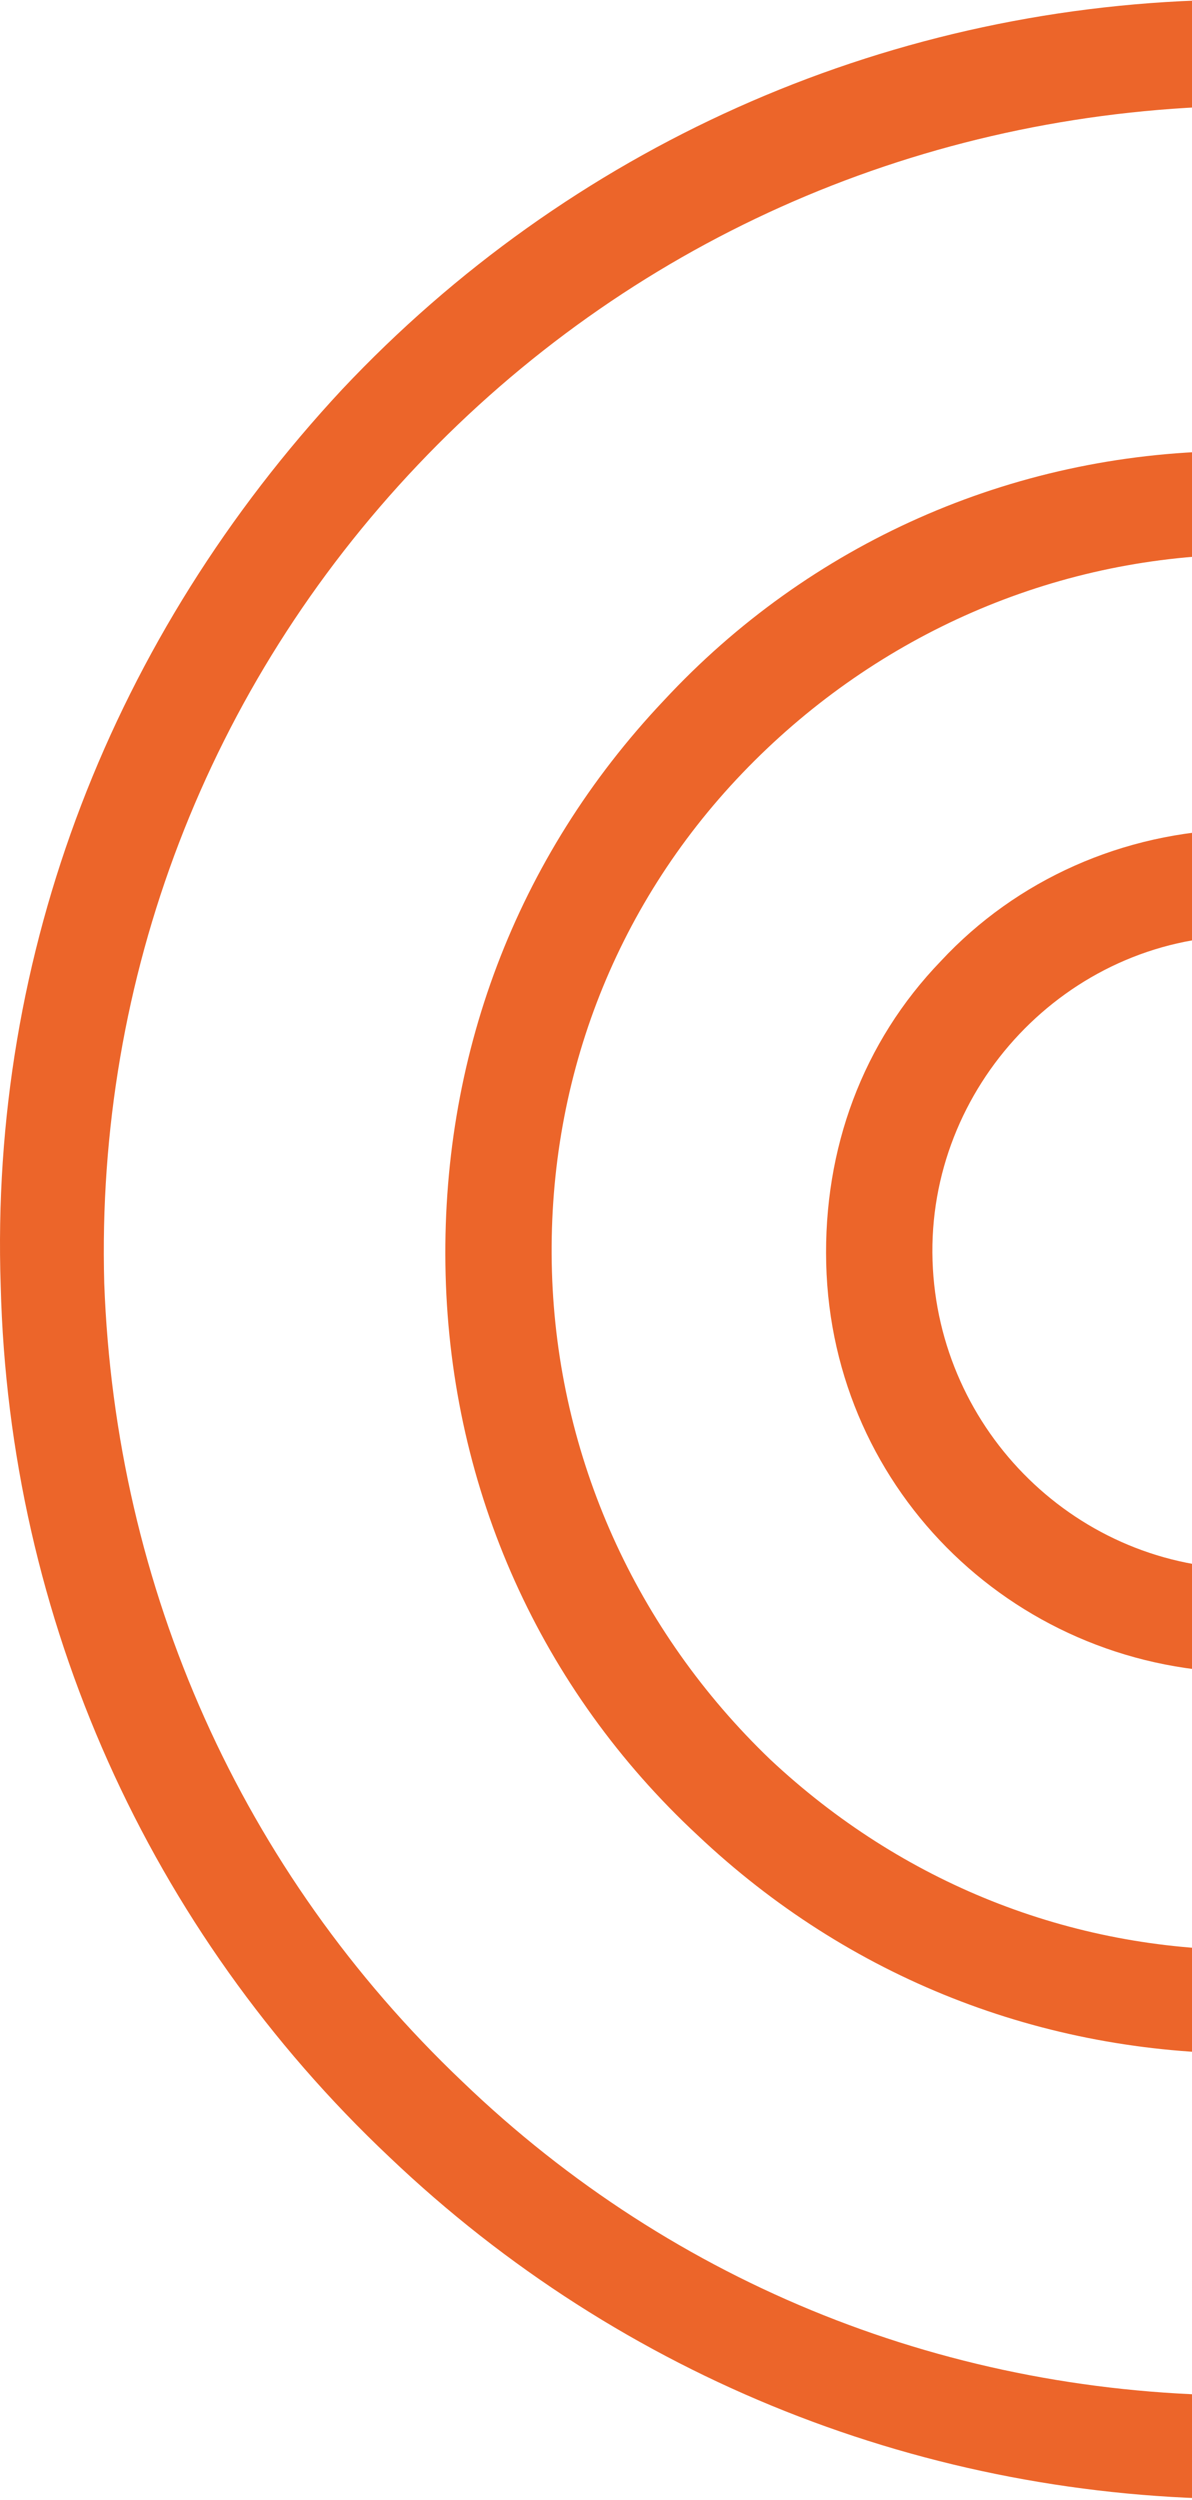 <svg width="366" height="767" viewBox="0 0 366 767" fill="none" xmlns="http://www.w3.org/2000/svg">
<path d="M0.216 394.535C2.794 496.822 45.756 592.232 119.65 661.856C190.967 729.76 284.624 766.721 382.577 766.721L382.577 734.918C292.357 734.918 207.293 701.395 141.99 638.648C74.111 574.181 35.445 487.366 32.008 393.675C29.43 299.984 63.8 210.59 128.243 142.686C192.685 74.781 279.469 36.101 373.126 32.663C376.562 32.663 379.999 32.663 382.577 32.663L382.577 -0C379.14 -0 375.703 -0 372.266 -0C270.017 2.579 174.641 45.556 105.043 119.478C34.586 195.118 -3.221 292.248 0.216 394.535Z" fill="#EC652A"/>
<path d="M203.847 214.889C158.307 263.024 135.108 324.912 136.826 391.098C138.545 457.283 166.04 518.311 214.158 563.008C260.557 606.845 319.844 630.053 383.428 630.053L383.428 598.25C328.436 598.25 276.882 577.62 236.498 539.8C195.254 500.261 171.196 446.968 169.477 390.238C167.759 332.648 188.381 278.496 227.905 237.238C267.43 195.979 320.703 171.911 377.413 170.192C379.132 170.192 381.709 170.192 383.428 170.192L383.428 138.389C380.85 138.389 379.131 138.389 376.554 138.389C310.392 139.248 248.527 166.754 203.847 214.889Z" fill="#EC652A"/>
<path d="M288.912 294.829C264.853 319.756 252.824 352.419 253.683 387.66C255.401 458.144 312.97 513.155 383.428 513.155L383.428 481.352C331.014 481.352 288.052 439.234 286.334 386.801C284.616 333.508 327.577 287.952 380.85 287.093C381.709 287.093 382.569 287.093 383.428 287.093L383.428 254.43C382.569 254.43 380.85 254.43 379.991 254.43C344.762 255.289 312.111 269.901 288.912 294.829Z" fill="#EC652A"/>
</svg>
